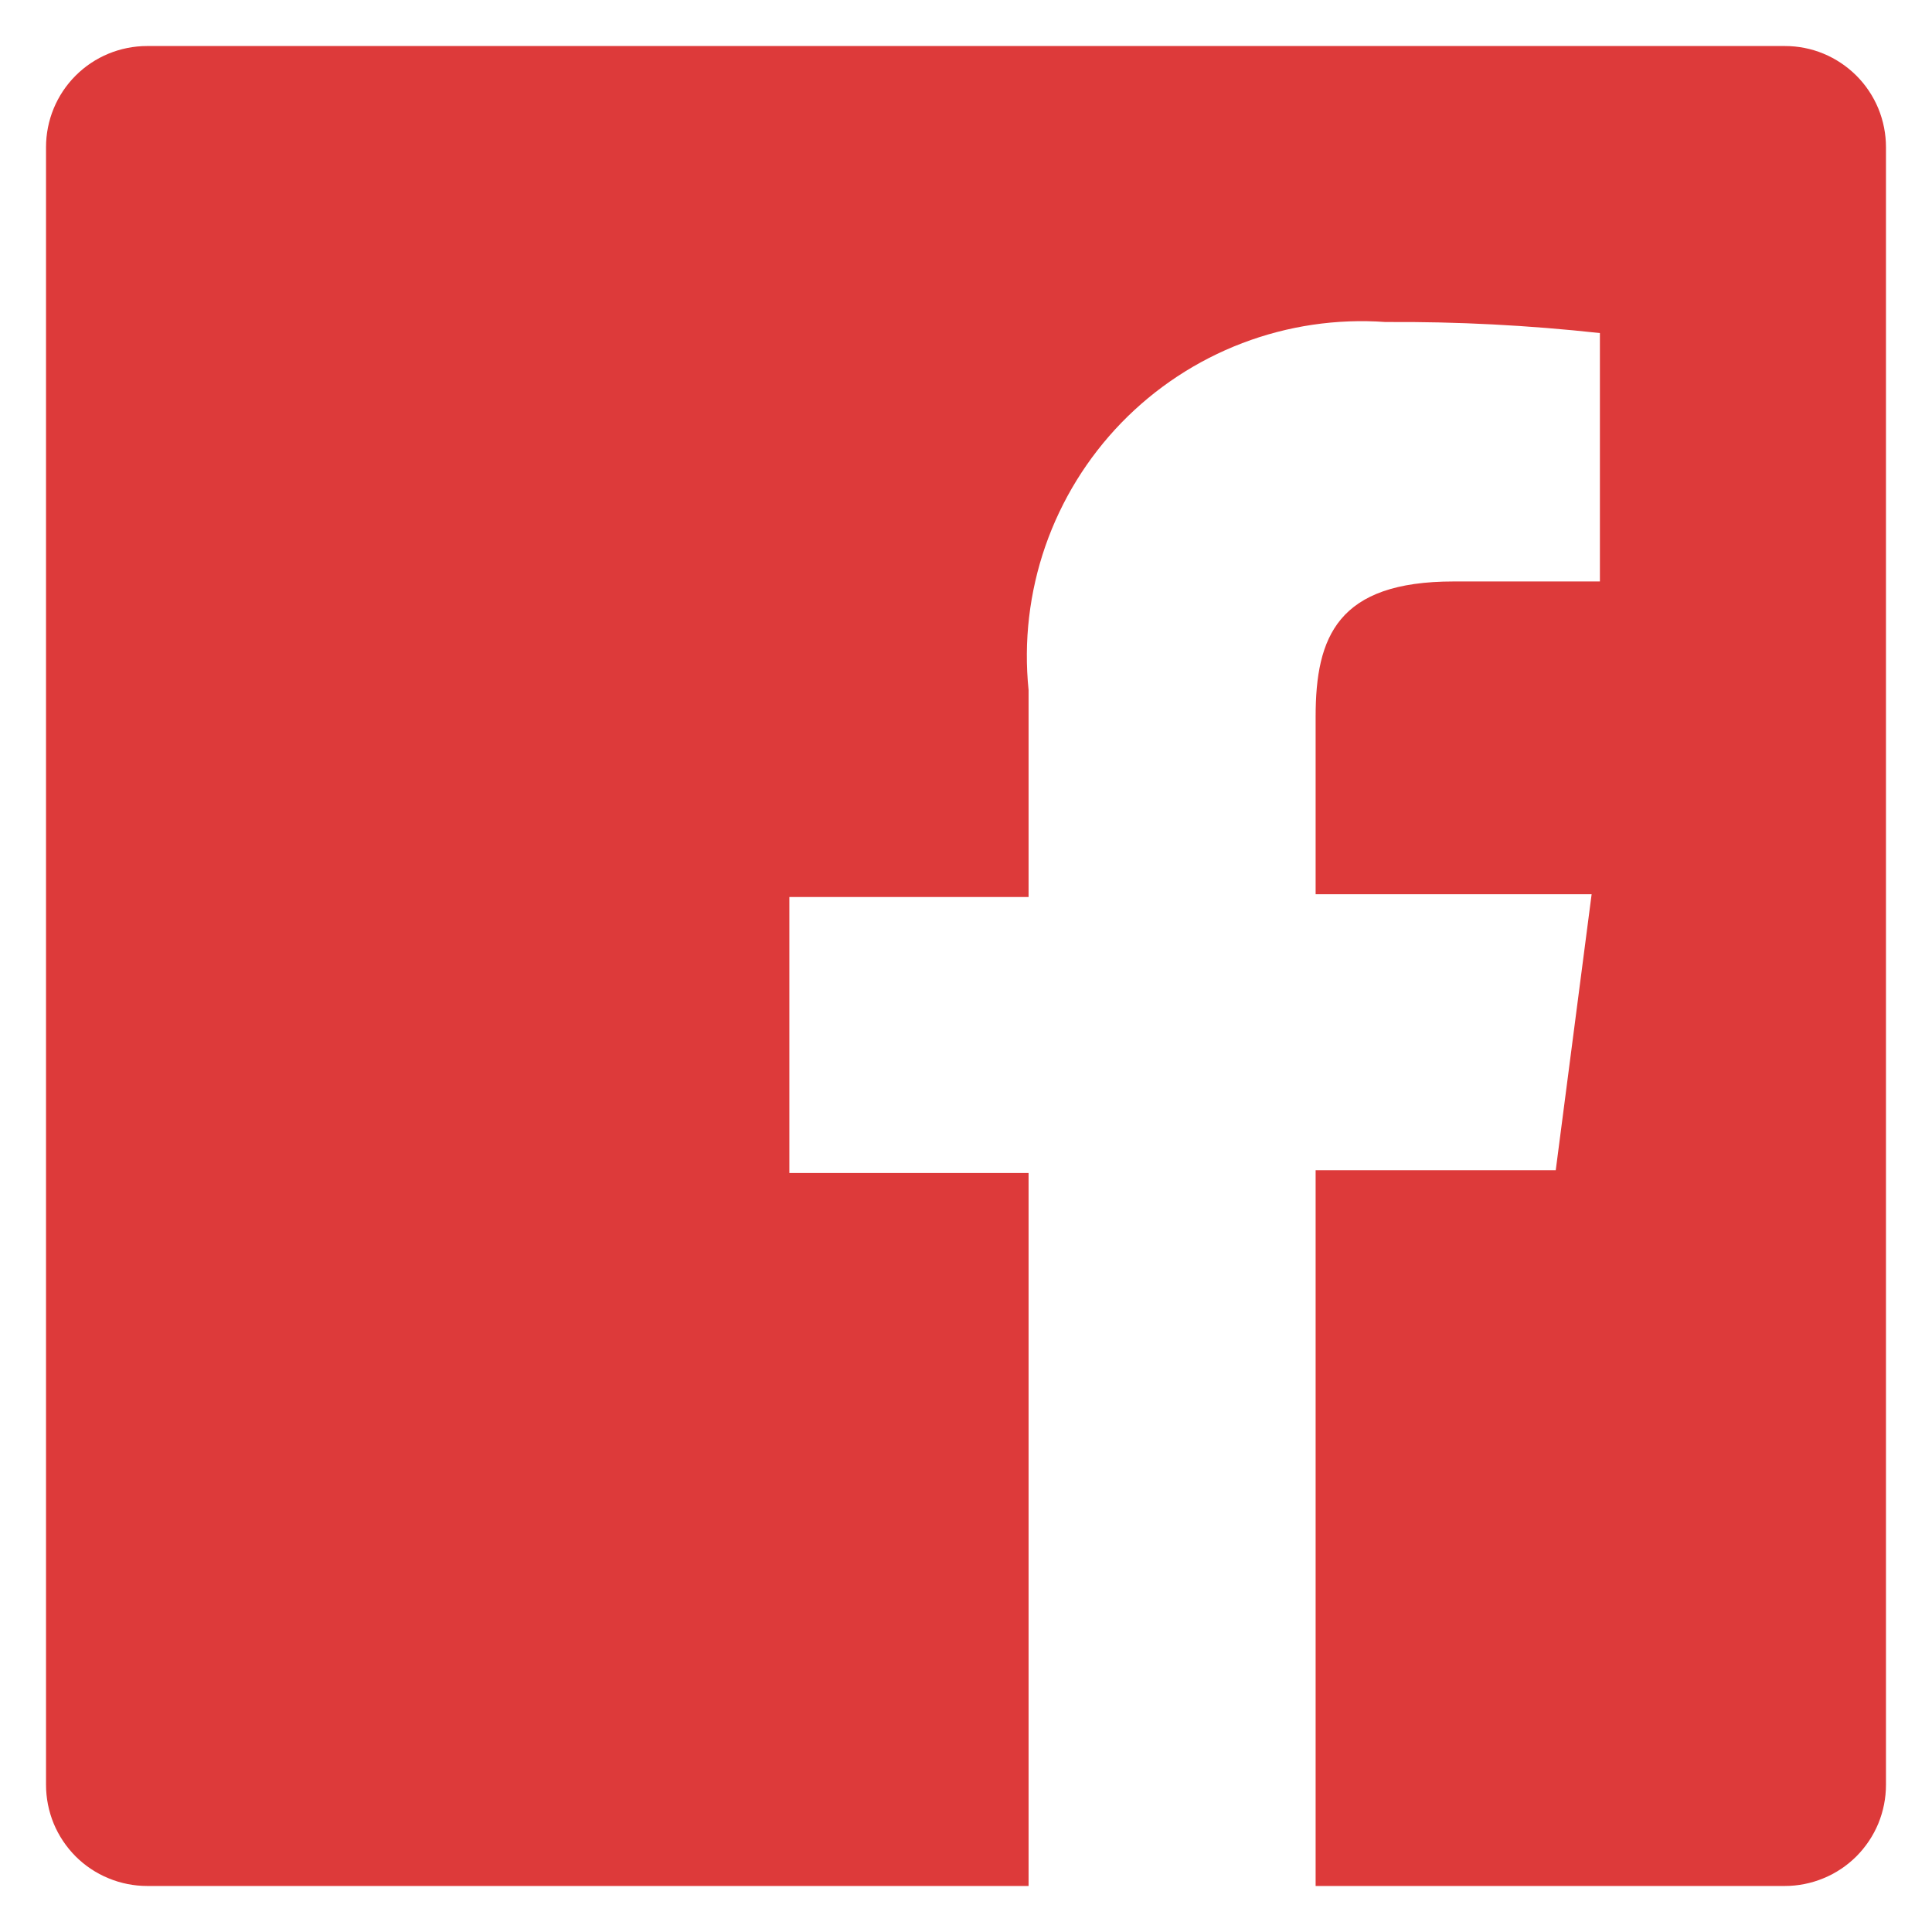 <svg width="28" height="28" viewBox="0 0 28 28" fill="none" xmlns="http://www.w3.org/2000/svg">
<path d="M25.867 0.667H2.133C1.744 0.667 1.371 0.821 1.096 1.096C0.821 1.371 0.667 1.744 0.667 2.133V25.866C0.667 26.059 0.705 26.25 0.778 26.428C0.852 26.606 0.96 26.767 1.096 26.904C1.232 27.04 1.394 27.148 1.572 27.221C1.75 27.295 1.941 27.333 2.133 27.333H14.907V17H11.44V13H14.907V10C14.835 9.296 14.918 8.584 15.15 7.915C15.383 7.246 15.758 6.637 16.251 6.128C16.744 5.62 17.342 5.226 18.004 4.973C18.665 4.721 19.374 4.616 20.08 4.667C21.118 4.66 22.155 4.714 23.187 4.827V8.427H21.067C19.387 8.427 19.067 9.226 19.067 10.386V12.96H23.067L22.547 16.96H19.067V27.333H25.867C26.059 27.333 26.25 27.295 26.428 27.221C26.606 27.148 26.767 27.04 26.904 26.904C27.04 26.767 27.148 26.606 27.222 26.428C27.295 26.25 27.333 26.059 27.333 25.866V2.133C27.333 1.941 27.295 1.75 27.222 1.572C27.148 1.394 27.04 1.232 26.904 1.096C26.767 0.96 26.606 0.852 26.428 0.778C26.25 0.704 26.059 0.667 25.867 0.667Z" fill="#DD3A3A"/>
</svg>
